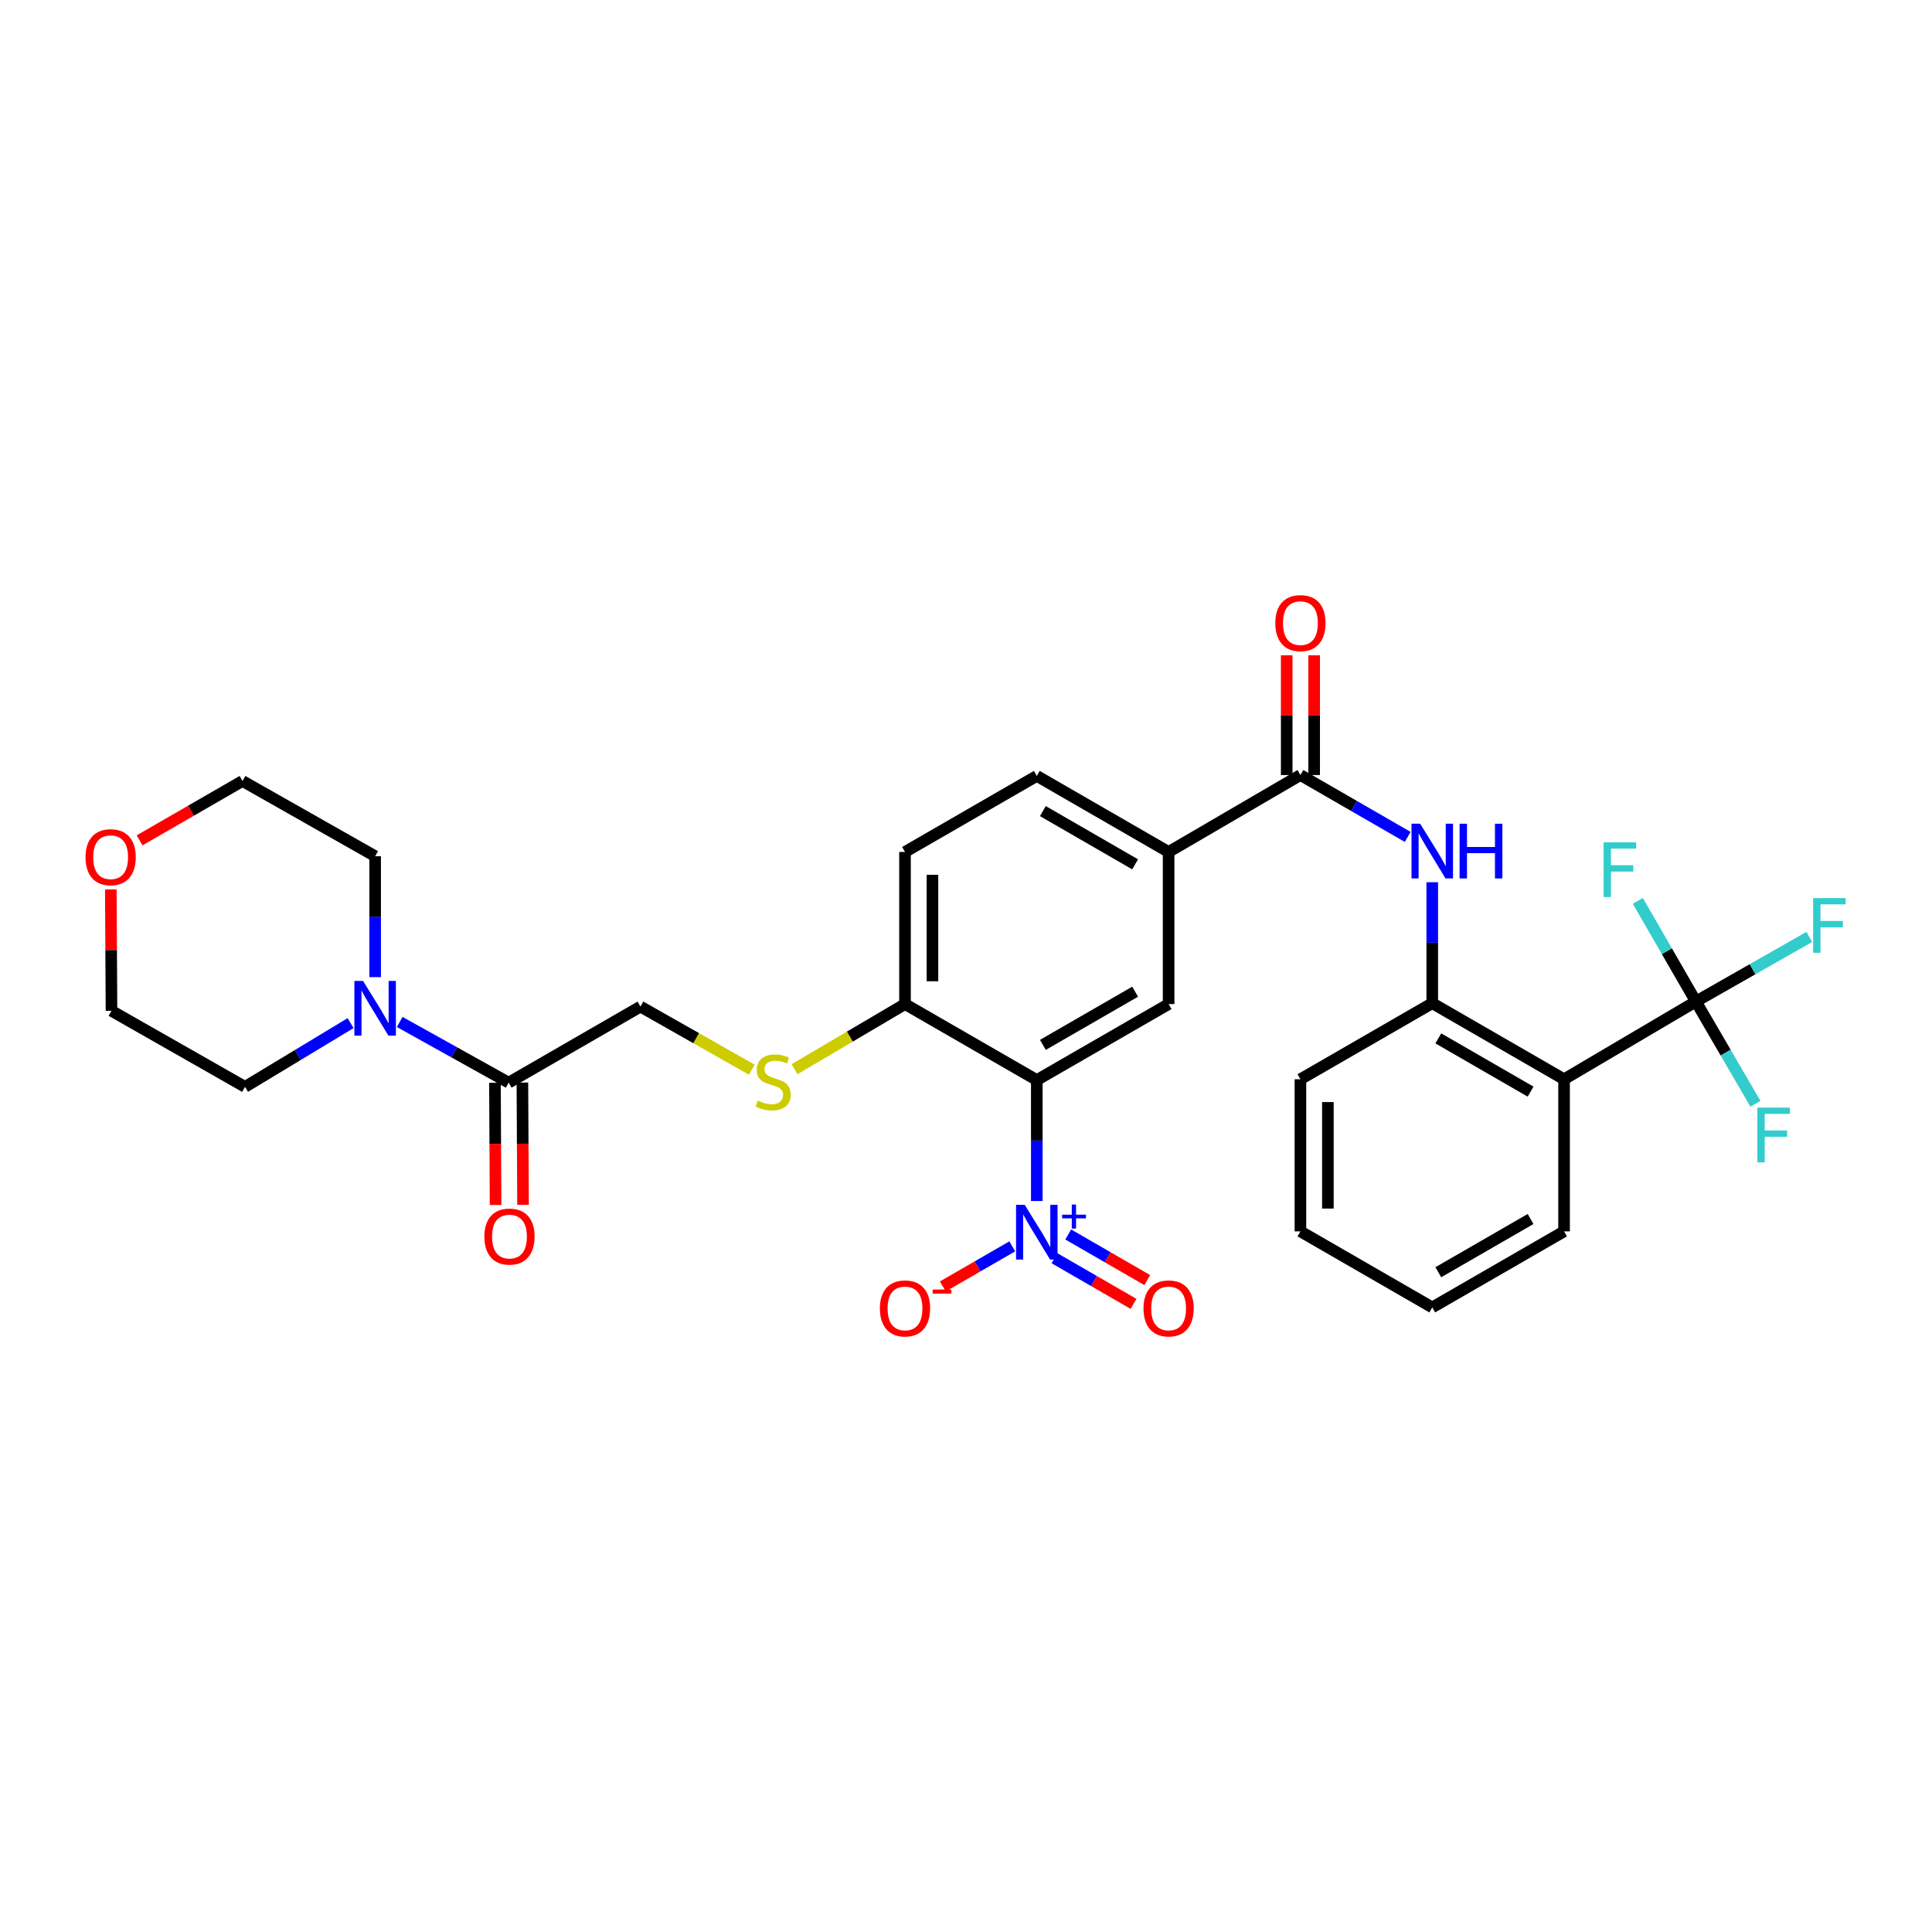 <?xml version='1.0' encoding='iso-8859-1'?>
<svg version='1.1' baseProfile='full'
              xmlns='http://www.w3.org/2000/svg'
                      xmlns:rdkit='http://www.rdkit.org/xml'
                      xmlns:xlink='http://www.w3.org/1999/xlink'
                  xml:space='preserve'
width='1000px' height='1000px' viewBox='0 0 1000 1000'>
<!-- END OF HEADER -->
<rect style='opacity:1.0;fill:#FFFFFF;stroke:none' width='1000' height='1000' x='0' y='0'> </rect>
<path class='bond-0' d='M 536.648,621.647 L 536.648,590.345' style='fill:none;fill-rule:evenodd;stroke:#0000FF;stroke-width:6px;stroke-linecap:butt;stroke-linejoin:miter;stroke-opacity:1' />
<path class='bond-0' d='M 536.648,590.345 L 536.648,559.043' style='fill:none;fill-rule:evenodd;stroke:#000000;stroke-width:6px;stroke-linecap:butt;stroke-linejoin:miter;stroke-opacity:1' />
<path class='bond-11' d='M 523.938,645.112 L 505.971,655.485' style='fill:none;fill-rule:evenodd;stroke:#0000FF;stroke-width:6px;stroke-linecap:butt;stroke-linejoin:miter;stroke-opacity:1' />
<path class='bond-11' d='M 505.971,655.485 L 488.004,665.857' style='fill:none;fill-rule:evenodd;stroke:#FF0000;stroke-width:6px;stroke-linecap:butt;stroke-linejoin:miter;stroke-opacity:1' />
<path class='bond-13' d='M 545.805,651.264 L 566.262,663.073' style='fill:none;fill-rule:evenodd;stroke:#0000FF;stroke-width:6px;stroke-linecap:butt;stroke-linejoin:miter;stroke-opacity:1' />
<path class='bond-13' d='M 566.262,663.073 L 586.719,674.881' style='fill:none;fill-rule:evenodd;stroke:#FF0000;stroke-width:6px;stroke-linecap:butt;stroke-linejoin:miter;stroke-opacity:1' />
<path class='bond-13' d='M 552.909,638.959 L 573.366,650.767' style='fill:none;fill-rule:evenodd;stroke:#0000FF;stroke-width:6px;stroke-linecap:butt;stroke-linejoin:miter;stroke-opacity:1' />
<path class='bond-13' d='M 573.366,650.767 L 593.823,662.575' style='fill:none;fill-rule:evenodd;stroke:#FF0000;stroke-width:6px;stroke-linecap:butt;stroke-linejoin:miter;stroke-opacity:1' />
<path class='bond-5' d='M 536.648,559.043 L 604.873,519.708' style='fill:none;fill-rule:evenodd;stroke:#000000;stroke-width:6px;stroke-linecap:butt;stroke-linejoin:miter;stroke-opacity:1' />
<path class='bond-5' d='M 539.785,540.833 L 587.543,513.299' style='fill:none;fill-rule:evenodd;stroke:#000000;stroke-width:6px;stroke-linecap:butt;stroke-linejoin:miter;stroke-opacity:1' />
<path class='bond-10' d='M 536.648,559.043 L 468.43,519.708' style='fill:none;fill-rule:evenodd;stroke:#000000;stroke-width:6px;stroke-linecap:butt;stroke-linejoin:miter;stroke-opacity:1' />
<path class='bond-1' d='M 877.784,518.382 L 809.559,558.624' style='fill:none;fill-rule:evenodd;stroke:#000000;stroke-width:6px;stroke-linecap:butt;stroke-linejoin:miter;stroke-opacity:1' />
<path class='bond-19' d='M 877.784,518.382 L 862.761,492.337' style='fill:none;fill-rule:evenodd;stroke:#000000;stroke-width:6px;stroke-linecap:butt;stroke-linejoin:miter;stroke-opacity:1' />
<path class='bond-19' d='M 862.761,492.337 L 847.738,466.293' style='fill:none;fill-rule:evenodd;stroke:#33CCCC;stroke-width:6px;stroke-linecap:butt;stroke-linejoin:miter;stroke-opacity:1' />
<path class='bond-20' d='M 877.784,518.382 L 907.135,501.663' style='fill:none;fill-rule:evenodd;stroke:#000000;stroke-width:6px;stroke-linecap:butt;stroke-linejoin:miter;stroke-opacity:1' />
<path class='bond-20' d='M 907.135,501.663 L 936.486,484.945' style='fill:none;fill-rule:evenodd;stroke:#33CCCC;stroke-width:6px;stroke-linecap:butt;stroke-linejoin:miter;stroke-opacity:1' />
<path class='bond-21' d='M 877.784,518.382 L 893.199,544.846' style='fill:none;fill-rule:evenodd;stroke:#000000;stroke-width:6px;stroke-linecap:butt;stroke-linejoin:miter;stroke-opacity:1' />
<path class='bond-21' d='M 893.199,544.846 L 908.614,571.309' style='fill:none;fill-rule:evenodd;stroke:#33CCCC;stroke-width:6px;stroke-linecap:butt;stroke-linejoin:miter;stroke-opacity:1' />
<path class='bond-2' d='M 809.559,558.624 L 741.333,519.25' style='fill:none;fill-rule:evenodd;stroke:#000000;stroke-width:6px;stroke-linecap:butt;stroke-linejoin:miter;stroke-opacity:1' />
<path class='bond-2' d='M 792.223,565.025 L 744.465,537.463' style='fill:none;fill-rule:evenodd;stroke:#000000;stroke-width:6px;stroke-linecap:butt;stroke-linejoin:miter;stroke-opacity:1' />
<path class='bond-23' d='M 809.559,558.624 L 809.559,637.357' style='fill:none;fill-rule:evenodd;stroke:#000000;stroke-width:6px;stroke-linecap:butt;stroke-linejoin:miter;stroke-opacity:1' />
<path class='bond-3' d='M 673.099,401.16 L 604.873,440.976' style='fill:none;fill-rule:evenodd;stroke:#000000;stroke-width:6px;stroke-linecap:butt;stroke-linejoin:miter;stroke-opacity:1' />
<path class='bond-4' d='M 673.099,401.16 L 700.861,417.173' style='fill:none;fill-rule:evenodd;stroke:#000000;stroke-width:6px;stroke-linecap:butt;stroke-linejoin:miter;stroke-opacity:1' />
<path class='bond-4' d='M 700.861,417.173 L 728.624,433.187' style='fill:none;fill-rule:evenodd;stroke:#0000FF;stroke-width:6px;stroke-linecap:butt;stroke-linejoin:miter;stroke-opacity:1' />
<path class='bond-15' d='M 680.204,401.16 L 680.204,370.165' style='fill:none;fill-rule:evenodd;stroke:#000000;stroke-width:6px;stroke-linecap:butt;stroke-linejoin:miter;stroke-opacity:1' />
<path class='bond-15' d='M 680.204,370.165 L 680.204,339.171' style='fill:none;fill-rule:evenodd;stroke:#FF0000;stroke-width:6px;stroke-linecap:butt;stroke-linejoin:miter;stroke-opacity:1' />
<path class='bond-15' d='M 665.995,401.16 L 665.995,370.165' style='fill:none;fill-rule:evenodd;stroke:#000000;stroke-width:6px;stroke-linecap:butt;stroke-linejoin:miter;stroke-opacity:1' />
<path class='bond-15' d='M 665.995,370.165 L 665.995,339.171' style='fill:none;fill-rule:evenodd;stroke:#FF0000;stroke-width:6px;stroke-linecap:butt;stroke-linejoin:miter;stroke-opacity:1' />
<path class='bond-6' d='M 741.333,456.646 L 741.333,487.948' style='fill:none;fill-rule:evenodd;stroke:#0000FF;stroke-width:6px;stroke-linecap:butt;stroke-linejoin:miter;stroke-opacity:1' />
<path class='bond-6' d='M 741.333,487.948 L 741.333,519.25' style='fill:none;fill-rule:evenodd;stroke:#000000;stroke-width:6px;stroke-linecap:butt;stroke-linejoin:miter;stroke-opacity:1' />
<path class='bond-9' d='M 604.873,519.708 L 604.873,440.976' style='fill:none;fill-rule:evenodd;stroke:#000000;stroke-width:6px;stroke-linecap:butt;stroke-linejoin:miter;stroke-opacity:1' />
<path class='bond-26' d='M 741.333,519.25 L 673.099,558.624' style='fill:none;fill-rule:evenodd;stroke:#000000;stroke-width:6px;stroke-linecap:butt;stroke-linejoin:miter;stroke-opacity:1' />
<path class='bond-7' d='M 263.287,560.377 L 331.505,521.011' style='fill:none;fill-rule:evenodd;stroke:#000000;stroke-width:6px;stroke-linecap:butt;stroke-linejoin:miter;stroke-opacity:1' />
<path class='bond-8' d='M 263.287,560.377 L 235.087,544.673' style='fill:none;fill-rule:evenodd;stroke:#000000;stroke-width:6px;stroke-linecap:butt;stroke-linejoin:miter;stroke-opacity:1' />
<path class='bond-8' d='M 235.087,544.673 L 206.887,528.969' style='fill:none;fill-rule:evenodd;stroke:#0000FF;stroke-width:6px;stroke-linecap:butt;stroke-linejoin:miter;stroke-opacity:1' />
<path class='bond-16' d='M 256.182,560.414 L 256.349,592.056' style='fill:none;fill-rule:evenodd;stroke:#000000;stroke-width:6px;stroke-linecap:butt;stroke-linejoin:miter;stroke-opacity:1' />
<path class='bond-16' d='M 256.349,592.056 L 256.515,623.697' style='fill:none;fill-rule:evenodd;stroke:#FF0000;stroke-width:6px;stroke-linecap:butt;stroke-linejoin:miter;stroke-opacity:1' />
<path class='bond-16' d='M 270.391,560.339 L 270.557,591.981' style='fill:none;fill-rule:evenodd;stroke:#000000;stroke-width:6px;stroke-linecap:butt;stroke-linejoin:miter;stroke-opacity:1' />
<path class='bond-16' d='M 270.557,591.981 L 270.724,623.622' style='fill:none;fill-rule:evenodd;stroke:#FF0000;stroke-width:6px;stroke-linecap:butt;stroke-linejoin:miter;stroke-opacity:1' />
<path class='bond-24' d='M 194.169,505.759 L 194.169,474.465' style='fill:none;fill-rule:evenodd;stroke:#0000FF;stroke-width:6px;stroke-linecap:butt;stroke-linejoin:miter;stroke-opacity:1' />
<path class='bond-24' d='M 194.169,474.465 L 194.169,443.17' style='fill:none;fill-rule:evenodd;stroke:#000000;stroke-width:6px;stroke-linecap:butt;stroke-linejoin:miter;stroke-opacity:1' />
<path class='bond-25' d='M 181.462,529.562 L 154.145,546.063' style='fill:none;fill-rule:evenodd;stroke:#0000FF;stroke-width:6px;stroke-linecap:butt;stroke-linejoin:miter;stroke-opacity:1' />
<path class='bond-25' d='M 154.145,546.063 L 126.827,562.563' style='fill:none;fill-rule:evenodd;stroke:#000000;stroke-width:6px;stroke-linecap:butt;stroke-linejoin:miter;stroke-opacity:1' />
<path class='bond-31' d='M 604.873,440.976 L 536.648,401.61' style='fill:none;fill-rule:evenodd;stroke:#000000;stroke-width:6px;stroke-linecap:butt;stroke-linejoin:miter;stroke-opacity:1' />
<path class='bond-31' d='M 587.538,447.378 L 539.78,419.822' style='fill:none;fill-rule:evenodd;stroke:#000000;stroke-width:6px;stroke-linecap:butt;stroke-linejoin:miter;stroke-opacity:1' />
<path class='bond-12' d='M 468.43,519.708 L 439.839,536.562' style='fill:none;fill-rule:evenodd;stroke:#000000;stroke-width:6px;stroke-linecap:butt;stroke-linejoin:miter;stroke-opacity:1' />
<path class='bond-12' d='M 439.839,536.562 L 411.249,553.415' style='fill:none;fill-rule:evenodd;stroke:#CCCC00;stroke-width:6px;stroke-linecap:butt;stroke-linejoin:miter;stroke-opacity:1' />
<path class='bond-18' d='M 468.43,519.708 L 468.43,440.976' style='fill:none;fill-rule:evenodd;stroke:#000000;stroke-width:6px;stroke-linecap:butt;stroke-linejoin:miter;stroke-opacity:1' />
<path class='bond-18' d='M 482.639,507.898 L 482.639,452.786' style='fill:none;fill-rule:evenodd;stroke:#000000;stroke-width:6px;stroke-linecap:butt;stroke-linejoin:miter;stroke-opacity:1' />
<path class='bond-14' d='M 389.135,553.67 L 360.32,537.341' style='fill:none;fill-rule:evenodd;stroke:#CCCC00;stroke-width:6px;stroke-linecap:butt;stroke-linejoin:miter;stroke-opacity:1' />
<path class='bond-14' d='M 360.32,537.341 L 331.505,521.011' style='fill:none;fill-rule:evenodd;stroke:#000000;stroke-width:6px;stroke-linecap:butt;stroke-linejoin:miter;stroke-opacity:1' />
<path class='bond-17' d='M 536.648,401.61 L 468.43,440.976' style='fill:none;fill-rule:evenodd;stroke:#000000;stroke-width:6px;stroke-linecap:butt;stroke-linejoin:miter;stroke-opacity:1' />
<path class='bond-22' d='M 57.36,460.354 L 57.535,491.78' style='fill:none;fill-rule:evenodd;stroke:#FF0000;stroke-width:6px;stroke-linecap:butt;stroke-linejoin:miter;stroke-opacity:1' />
<path class='bond-22' d='M 57.535,491.78 L 57.709,523.205' style='fill:none;fill-rule:evenodd;stroke:#000000;stroke-width:6px;stroke-linecap:butt;stroke-linejoin:miter;stroke-opacity:1' />
<path class='bond-32' d='M 72.237,434.97 L 98.877,419.604' style='fill:none;fill-rule:evenodd;stroke:#FF0000;stroke-width:6px;stroke-linecap:butt;stroke-linejoin:miter;stroke-opacity:1' />
<path class='bond-32' d='M 98.877,419.604 L 125.517,404.238' style='fill:none;fill-rule:evenodd;stroke:#000000;stroke-width:6px;stroke-linecap:butt;stroke-linejoin:miter;stroke-opacity:1' />
<path class='bond-33' d='M 809.559,637.357 L 741.333,676.715' style='fill:none;fill-rule:evenodd;stroke:#000000;stroke-width:6px;stroke-linecap:butt;stroke-linejoin:miter;stroke-opacity:1' />
<path class='bond-33' d='M 792.225,630.953 L 744.467,658.504' style='fill:none;fill-rule:evenodd;stroke:#000000;stroke-width:6px;stroke-linecap:butt;stroke-linejoin:miter;stroke-opacity:1' />
<path class='bond-28' d='M 194.169,443.17 L 125.517,404.238' style='fill:none;fill-rule:evenodd;stroke:#000000;stroke-width:6px;stroke-linecap:butt;stroke-linejoin:miter;stroke-opacity:1' />
<path class='bond-27' d='M 126.827,562.563 L 57.709,523.205' style='fill:none;fill-rule:evenodd;stroke:#000000;stroke-width:6px;stroke-linecap:butt;stroke-linejoin:miter;stroke-opacity:1' />
<path class='bond-30' d='M 673.099,558.624 L 673.099,637.357' style='fill:none;fill-rule:evenodd;stroke:#000000;stroke-width:6px;stroke-linecap:butt;stroke-linejoin:miter;stroke-opacity:1' />
<path class='bond-30' d='M 687.308,570.434 L 687.308,625.547' style='fill:none;fill-rule:evenodd;stroke:#000000;stroke-width:6px;stroke-linecap:butt;stroke-linejoin:miter;stroke-opacity:1' />
<path class='bond-29' d='M 741.333,676.715 L 673.099,637.357' style='fill:none;fill-rule:evenodd;stroke:#000000;stroke-width:6px;stroke-linecap:butt;stroke-linejoin:miter;stroke-opacity:1' />
<path  class='atom-0' d='M 530.388 623.615
L 539.668 638.615
Q 540.588 640.095, 542.068 642.775
Q 543.548 645.455, 543.628 645.615
L 543.628 623.615
L 547.388 623.615
L 547.388 651.935
L 543.508 651.935
L 533.548 635.535
Q 532.388 633.615, 531.148 631.415
Q 529.948 629.215, 529.588 628.535
L 529.588 651.935
L 525.908 651.935
L 525.908 623.615
L 530.388 623.615
' fill='#0000FF'/>
<path  class='atom-0' d='M 549.764 628.72
L 554.753 628.72
L 554.753 623.466
L 556.971 623.466
L 556.971 628.72
L 562.092 628.72
L 562.092 630.621
L 556.971 630.621
L 556.971 635.901
L 554.753 635.901
L 554.753 630.621
L 549.764 630.621
L 549.764 628.72
' fill='#0000FF'/>
<path  class='atom-5' d='M 735.073 426.358
L 744.353 441.358
Q 745.273 442.838, 746.753 445.518
Q 748.233 448.198, 748.313 448.358
L 748.313 426.358
L 752.073 426.358
L 752.073 454.678
L 748.193 454.678
L 738.233 438.278
Q 737.073 436.358, 735.833 434.158
Q 734.633 431.958, 734.273 431.278
L 734.273 454.678
L 730.593 454.678
L 730.593 426.358
L 735.073 426.358
' fill='#0000FF'/>
<path  class='atom-5' d='M 755.473 426.358
L 759.313 426.358
L 759.313 438.398
L 773.793 438.398
L 773.793 426.358
L 777.633 426.358
L 777.633 454.678
L 773.793 454.678
L 773.793 441.598
L 759.313 441.598
L 759.313 454.678
L 755.473 454.678
L 755.473 426.358
' fill='#0000FF'/>
<path  class='atom-9' d='M 187.909 507.727
L 197.189 522.727
Q 198.109 524.207, 199.589 526.887
Q 201.069 529.567, 201.149 529.727
L 201.149 507.727
L 204.909 507.727
L 204.909 536.047
L 201.029 536.047
L 191.069 519.647
Q 189.909 517.727, 188.669 515.527
Q 187.469 513.327, 187.109 512.647
L 187.109 536.047
L 183.429 536.047
L 183.429 507.727
L 187.909 507.727
' fill='#0000FF'/>
<path  class='atom-12' d='M 455.43 677.237
Q 455.43 670.437, 458.79 666.637
Q 462.15 662.837, 468.43 662.837
Q 474.71 662.837, 478.07 666.637
Q 481.43 670.437, 481.43 677.237
Q 481.43 684.117, 478.03 688.037
Q 474.63 691.917, 468.43 691.917
Q 462.19 691.917, 458.79 688.037
Q 455.43 684.157, 455.43 677.237
M 468.43 688.717
Q 472.75 688.717, 475.07 685.837
Q 477.43 682.917, 477.43 677.237
Q 477.43 671.677, 475.07 668.877
Q 472.75 666.037, 468.43 666.037
Q 464.11 666.037, 461.75 668.837
Q 459.43 671.637, 459.43 677.237
Q 459.43 682.957, 461.75 685.837
Q 464.11 688.717, 468.43 688.717
' fill='#FF0000'/>
<path  class='atom-12' d='M 482.75 667.46
L 492.439 667.46
L 492.439 669.572
L 482.75 669.572
L 482.75 667.46
' fill='#FF0000'/>
<path  class='atom-13' d='M 392.188 569.655
Q 392.508 569.775, 393.828 570.335
Q 395.148 570.895, 396.588 571.255
Q 398.068 571.575, 399.508 571.575
Q 402.188 571.575, 403.748 570.295
Q 405.308 568.975, 405.308 566.695
Q 405.308 565.135, 404.508 564.175
Q 403.748 563.215, 402.548 562.695
Q 401.348 562.175, 399.348 561.575
Q 396.828 560.815, 395.308 560.095
Q 393.828 559.375, 392.748 557.855
Q 391.708 556.335, 391.708 553.775
Q 391.708 550.215, 394.108 548.015
Q 396.548 545.815, 401.348 545.815
Q 404.628 545.815, 408.348 547.375
L 407.428 550.455
Q 404.028 549.055, 401.468 549.055
Q 398.708 549.055, 397.188 550.215
Q 395.668 551.335, 395.708 553.295
Q 395.708 554.815, 396.468 555.735
Q 397.268 556.655, 398.388 557.175
Q 399.548 557.695, 401.468 558.295
Q 404.028 559.095, 405.548 559.895
Q 407.068 560.695, 408.148 562.335
Q 409.268 563.935, 409.268 566.695
Q 409.268 570.615, 406.628 572.735
Q 404.028 574.815, 399.668 574.815
Q 397.148 574.815, 395.228 574.255
Q 393.348 573.735, 391.108 572.815
L 392.188 569.655
' fill='#CCCC00'/>
<path  class='atom-14' d='M 591.873 677.237
Q 591.873 670.437, 595.233 666.637
Q 598.593 662.837, 604.873 662.837
Q 611.153 662.837, 614.513 666.637
Q 617.873 670.437, 617.873 677.237
Q 617.873 684.117, 614.473 688.037
Q 611.073 691.917, 604.873 691.917
Q 598.633 691.917, 595.233 688.037
Q 591.873 684.157, 591.873 677.237
M 604.873 688.717
Q 609.193 688.717, 611.513 685.837
Q 613.873 682.917, 613.873 677.237
Q 613.873 671.677, 611.513 668.877
Q 609.193 666.037, 604.873 666.037
Q 600.553 666.037, 598.193 668.837
Q 595.873 671.637, 595.873 677.237
Q 595.873 682.957, 598.193 685.837
Q 600.553 688.717, 604.873 688.717
' fill='#FF0000'/>
<path  class='atom-16' d='M 660.099 322.523
Q 660.099 315.723, 663.459 311.923
Q 666.819 308.123, 673.099 308.123
Q 679.379 308.123, 682.739 311.923
Q 686.099 315.723, 686.099 322.523
Q 686.099 329.403, 682.699 333.323
Q 679.299 337.203, 673.099 337.203
Q 666.859 337.203, 663.459 333.323
Q 660.099 329.443, 660.099 322.523
M 673.099 334.003
Q 677.419 334.003, 679.739 331.123
Q 682.099 328.203, 682.099 322.523
Q 682.099 316.963, 679.739 314.163
Q 677.419 311.323, 673.099 311.323
Q 668.779 311.323, 666.419 314.123
Q 664.099 316.923, 664.099 322.523
Q 664.099 328.243, 666.419 331.123
Q 668.779 334.003, 673.099 334.003
' fill='#FF0000'/>
<path  class='atom-17' d='M 250.705 640.05
Q 250.705 633.25, 254.065 629.45
Q 257.425 625.65, 263.705 625.65
Q 269.985 625.65, 273.345 629.45
Q 276.705 633.25, 276.705 640.05
Q 276.705 646.93, 273.305 650.85
Q 269.905 654.73, 263.705 654.73
Q 257.465 654.73, 254.065 650.85
Q 250.705 646.97, 250.705 640.05
M 263.705 651.53
Q 268.025 651.53, 270.345 648.65
Q 272.705 645.73, 272.705 640.05
Q 272.705 634.49, 270.345 631.69
Q 268.025 628.85, 263.705 628.85
Q 259.385 628.85, 257.025 631.65
Q 254.705 634.45, 254.705 640.05
Q 254.705 645.77, 257.025 648.65
Q 259.385 651.53, 263.705 651.53
' fill='#FF0000'/>
<path  class='atom-20' d='M 830.014 436.004
L 846.854 436.004
L 846.854 439.244
L 833.814 439.244
L 833.814 447.844
L 845.414 447.844
L 845.414 451.124
L 833.814 451.124
L 833.814 464.324
L 830.014 464.324
L 830.014 436.004
' fill='#33CCCC'/>
<path  class='atom-21' d='M 938.474 464.856
L 955.314 464.856
L 955.314 468.096
L 942.274 468.096
L 942.274 476.696
L 953.874 476.696
L 953.874 479.976
L 942.274 479.976
L 942.274 493.176
L 938.474 493.176
L 938.474 464.856
' fill='#33CCCC'/>
<path  class='atom-22' d='M 909.607 573.308
L 926.447 573.308
L 926.447 576.548
L 913.407 576.548
L 913.407 585.148
L 925.007 585.148
L 925.007 588.428
L 913.407 588.428
L 913.407 601.628
L 909.607 601.628
L 909.607 573.308
' fill='#33CCCC'/>
<path  class='atom-23' d='M 44.267 443.684
Q 44.267 436.884, 47.627 433.084
Q 50.987 429.284, 57.267 429.284
Q 63.547 429.284, 66.907 433.084
Q 70.267 436.884, 70.267 443.684
Q 70.267 450.564, 66.867 454.484
Q 63.467 458.364, 57.267 458.364
Q 51.027 458.364, 47.627 454.484
Q 44.267 450.604, 44.267 443.684
M 57.267 455.164
Q 61.587 455.164, 63.907 452.284
Q 66.267 449.364, 66.267 443.684
Q 66.267 438.124, 63.907 435.324
Q 61.587 432.484, 57.267 432.484
Q 52.947 432.484, 50.587 435.284
Q 48.267 438.084, 48.267 443.684
Q 48.267 449.404, 50.587 452.284
Q 52.947 455.164, 57.267 455.164
' fill='#FF0000'/>
</svg>

